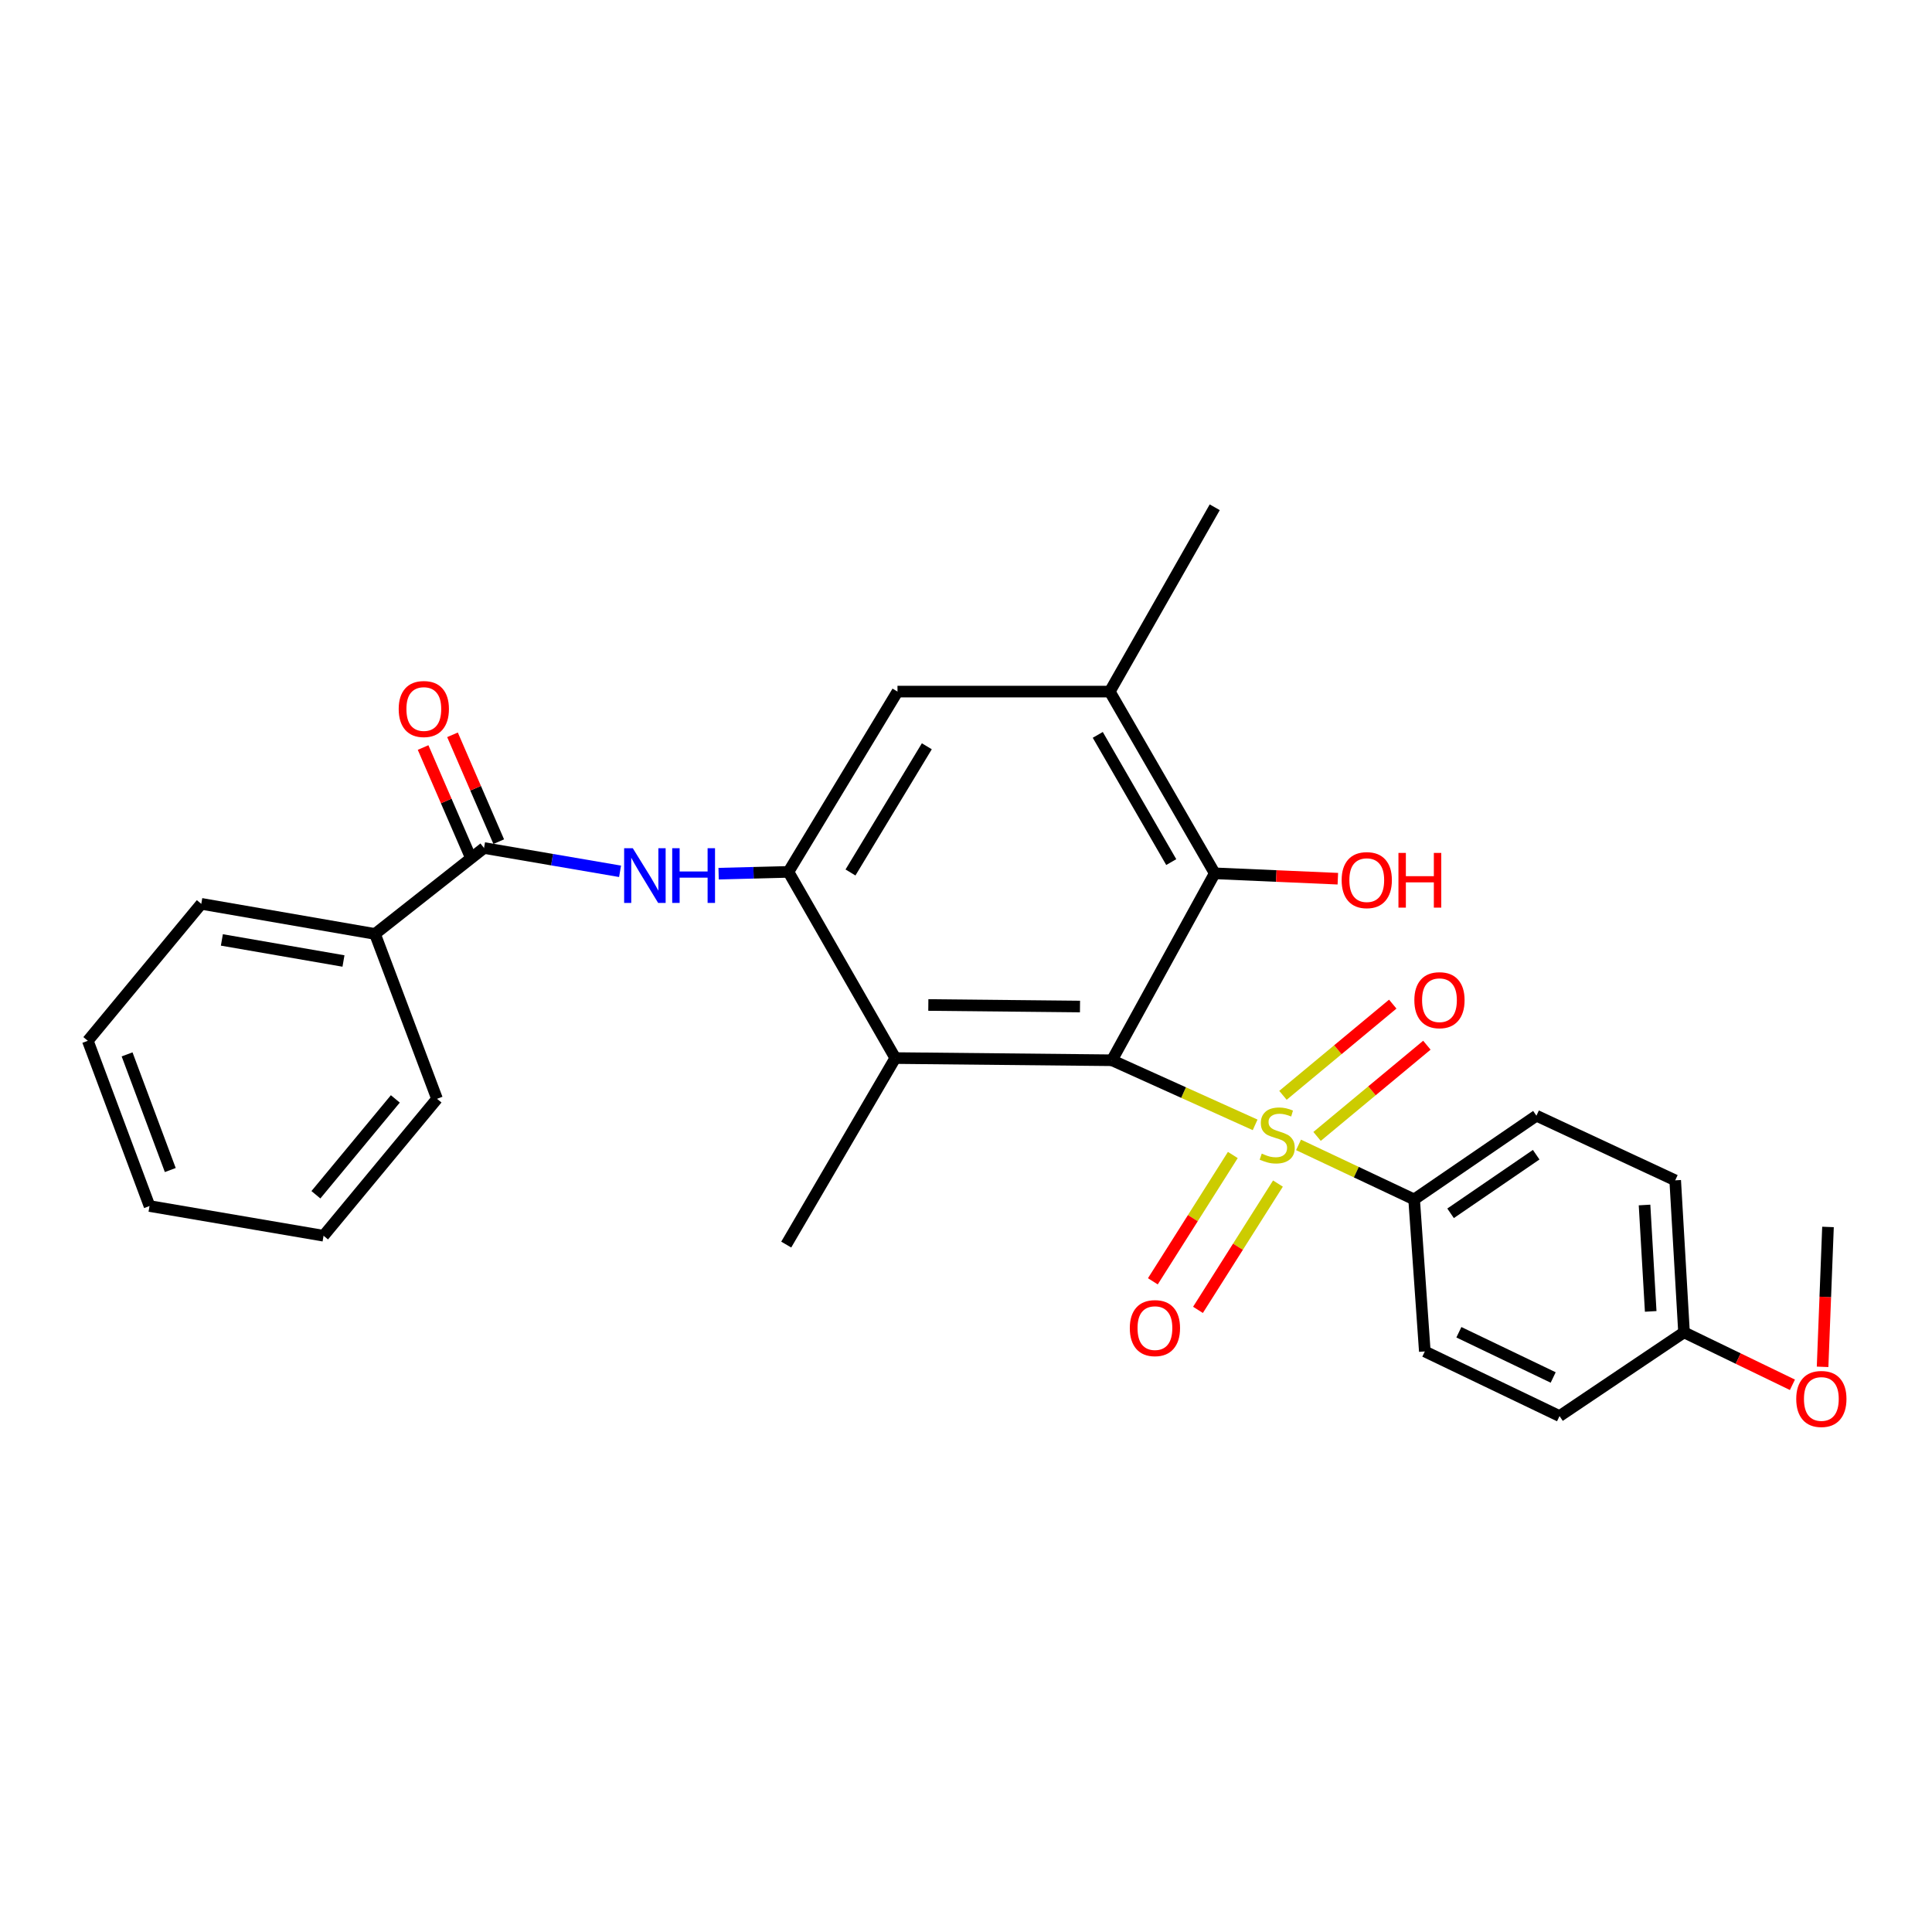 <?xml version='1.0' encoding='iso-8859-1'?>
<svg version='1.1' baseProfile='full'
              xmlns='http://www.w3.org/2000/svg'
                      xmlns:rdkit='http://www.rdkit.org/xml'
                      xmlns:xlink='http://www.w3.org/1999/xlink'
                  xml:space='preserve'
width='1000px' height='1000px' viewBox='0 0 1000 1000'>
<!-- END OF HEADER -->
<rect style='opacity:1.0;fill:#FFFFFF;stroke:none' width='1000' height='1000' x='0' y='0'> </rect>
<path class='bond-0' d='M 649.653,582.228 L 612.6,565.507' style='fill:none;fill-rule:evenodd;stroke:#CCCC00;stroke-width:6px;stroke-linecap:butt;stroke-linejoin:miter;stroke-opacity:1' />
<path class='bond-0' d='M 612.6,565.507 L 575.547,548.787' style='fill:none;fill-rule:evenodd;stroke:#000000;stroke-width:6px;stroke-linecap:butt;stroke-linejoin:miter;stroke-opacity:1' />
<path class='bond-7' d='M 672.118,592.592 L 702.035,606.706' style='fill:none;fill-rule:evenodd;stroke:#CCCC00;stroke-width:6px;stroke-linecap:butt;stroke-linejoin:miter;stroke-opacity:1' />
<path class='bond-7' d='M 702.035,606.706 L 731.952,620.821' style='fill:none;fill-rule:evenodd;stroke:#000000;stroke-width:6px;stroke-linecap:butt;stroke-linejoin:miter;stroke-opacity:1' />
<path class='bond-9' d='M 638.108,597.828 L 617.413,630.515' style='fill:none;fill-rule:evenodd;stroke:#CCCC00;stroke-width:6px;stroke-linecap:butt;stroke-linejoin:miter;stroke-opacity:1' />
<path class='bond-9' d='M 617.413,630.515 L 596.717,663.202' style='fill:none;fill-rule:evenodd;stroke:#FF0000;stroke-width:6px;stroke-linecap:butt;stroke-linejoin:miter;stroke-opacity:1' />
<path class='bond-9' d='M 661.462,612.615 L 640.767,645.302' style='fill:none;fill-rule:evenodd;stroke:#CCCC00;stroke-width:6px;stroke-linecap:butt;stroke-linejoin:miter;stroke-opacity:1' />
<path class='bond-9' d='M 640.767,645.302 L 620.071,677.988' style='fill:none;fill-rule:evenodd;stroke:#FF0000;stroke-width:6px;stroke-linecap:butt;stroke-linejoin:miter;stroke-opacity:1' />
<path class='bond-10' d='M 681.72,588.204 L 710.135,564.6' style='fill:none;fill-rule:evenodd;stroke:#CCCC00;stroke-width:6px;stroke-linecap:butt;stroke-linejoin:miter;stroke-opacity:1' />
<path class='bond-10' d='M 710.135,564.6 L 738.549,540.995' style='fill:none;fill-rule:evenodd;stroke:#FF0000;stroke-width:6px;stroke-linecap:butt;stroke-linejoin:miter;stroke-opacity:1' />
<path class='bond-10' d='M 664.057,566.942 L 692.472,543.338' style='fill:none;fill-rule:evenodd;stroke:#CCCC00;stroke-width:6px;stroke-linecap:butt;stroke-linejoin:miter;stroke-opacity:1' />
<path class='bond-10' d='M 692.472,543.338 L 720.886,519.733' style='fill:none;fill-rule:evenodd;stroke:#FF0000;stroke-width:6px;stroke-linecap:butt;stroke-linejoin:miter;stroke-opacity:1' />
<path class='bond-1' d='M 575.547,548.787 L 463.396,547.654' style='fill:none;fill-rule:evenodd;stroke:#000000;stroke-width:6px;stroke-linecap:butt;stroke-linejoin:miter;stroke-opacity:1' />
<path class='bond-1' d='M 559.003,520.977 L 480.498,520.183' style='fill:none;fill-rule:evenodd;stroke:#000000;stroke-width:6px;stroke-linecap:butt;stroke-linejoin:miter;stroke-opacity:1' />
<path class='bond-3' d='M 575.547,548.787 L 628.748,452.032' style='fill:none;fill-rule:evenodd;stroke:#000000;stroke-width:6px;stroke-linecap:butt;stroke-linejoin:miter;stroke-opacity:1' />
<path class='bond-2' d='M 463.396,547.654 L 408.094,451.286' style='fill:none;fill-rule:evenodd;stroke:#000000;stroke-width:6px;stroke-linecap:butt;stroke-linejoin:miter;stroke-opacity:1' />
<path class='bond-19' d='M 463.396,547.654 L 406.951,644.196' style='fill:none;fill-rule:evenodd;stroke:#000000;stroke-width:6px;stroke-linecap:butt;stroke-linejoin:miter;stroke-opacity:1' />
<path class='bond-4' d='M 408.094,451.286 L 390.023,451.75' style='fill:none;fill-rule:evenodd;stroke:#000000;stroke-width:6px;stroke-linecap:butt;stroke-linejoin:miter;stroke-opacity:1' />
<path class='bond-4' d='M 390.023,451.75 L 371.951,452.213' style='fill:none;fill-rule:evenodd;stroke:#0000FF;stroke-width:6px;stroke-linecap:butt;stroke-linejoin:miter;stroke-opacity:1' />
<path class='bond-29' d='M 408.094,451.286 L 464.538,357.968' style='fill:none;fill-rule:evenodd;stroke:#000000;stroke-width:6px;stroke-linecap:butt;stroke-linejoin:miter;stroke-opacity:1' />
<path class='bond-29' d='M 440.212,451.594 L 479.723,386.271' style='fill:none;fill-rule:evenodd;stroke:#000000;stroke-width:6px;stroke-linecap:butt;stroke-linejoin:miter;stroke-opacity:1' />
<path class='bond-6' d='M 628.748,452.032 L 574.414,357.968' style='fill:none;fill-rule:evenodd;stroke:#000000;stroke-width:6px;stroke-linecap:butt;stroke-linejoin:miter;stroke-opacity:1' />
<path class='bond-6' d='M 606.236,446.218 L 568.202,380.373' style='fill:none;fill-rule:evenodd;stroke:#000000;stroke-width:6px;stroke-linecap:butt;stroke-linejoin:miter;stroke-opacity:1' />
<path class='bond-15' d='M 628.748,452.032 L 660.606,453.423' style='fill:none;fill-rule:evenodd;stroke:#000000;stroke-width:6px;stroke-linecap:butt;stroke-linejoin:miter;stroke-opacity:1' />
<path class='bond-15' d='M 660.606,453.423 L 692.465,454.815' style='fill:none;fill-rule:evenodd;stroke:#FF0000;stroke-width:6px;stroke-linecap:butt;stroke-linejoin:miter;stroke-opacity:1' />
<path class='bond-5' d='M 320.942,450.991 L 285.739,444.961' style='fill:none;fill-rule:evenodd;stroke:#0000FF;stroke-width:6px;stroke-linecap:butt;stroke-linejoin:miter;stroke-opacity:1' />
<path class='bond-5' d='M 285.739,444.961 L 250.537,438.93' style='fill:none;fill-rule:evenodd;stroke:#000000;stroke-width:6px;stroke-linecap:butt;stroke-linejoin:miter;stroke-opacity:1' />
<path class='bond-11' d='M 258.147,435.636 L 246.18,407.985' style='fill:none;fill-rule:evenodd;stroke:#000000;stroke-width:6px;stroke-linecap:butt;stroke-linejoin:miter;stroke-opacity:1' />
<path class='bond-11' d='M 246.18,407.985 L 234.214,380.334' style='fill:none;fill-rule:evenodd;stroke:#FF0000;stroke-width:6px;stroke-linecap:butt;stroke-linejoin:miter;stroke-opacity:1' />
<path class='bond-11' d='M 242.926,442.223 L 230.96,414.572' style='fill:none;fill-rule:evenodd;stroke:#000000;stroke-width:6px;stroke-linecap:butt;stroke-linejoin:miter;stroke-opacity:1' />
<path class='bond-11' d='M 230.96,414.572 L 218.993,386.921' style='fill:none;fill-rule:evenodd;stroke:#FF0000;stroke-width:6px;stroke-linecap:butt;stroke-linejoin:miter;stroke-opacity:1' />
<path class='bond-12' d='M 250.537,438.93 L 194.102,483.405' style='fill:none;fill-rule:evenodd;stroke:#000000;stroke-width:6px;stroke-linecap:butt;stroke-linejoin:miter;stroke-opacity:1' />
<path class='bond-8' d='M 574.414,357.968 L 464.538,357.968' style='fill:none;fill-rule:evenodd;stroke:#000000;stroke-width:6px;stroke-linecap:butt;stroke-linejoin:miter;stroke-opacity:1' />
<path class='bond-21' d='M 574.414,357.968 L 628.748,262.567' style='fill:none;fill-rule:evenodd;stroke:#000000;stroke-width:6px;stroke-linecap:butt;stroke-linejoin:miter;stroke-opacity:1' />
<path class='bond-13' d='M 731.952,620.821 L 795.251,577.488' style='fill:none;fill-rule:evenodd;stroke:#000000;stroke-width:6px;stroke-linecap:butt;stroke-linejoin:miter;stroke-opacity:1' />
<path class='bond-13' d='M 750.816,628.006 L 795.125,597.673' style='fill:none;fill-rule:evenodd;stroke:#000000;stroke-width:6px;stroke-linecap:butt;stroke-linejoin:miter;stroke-opacity:1' />
<path class='bond-14' d='M 731.952,620.821 L 737.481,699.507' style='fill:none;fill-rule:evenodd;stroke:#000000;stroke-width:6px;stroke-linecap:butt;stroke-linejoin:miter;stroke-opacity:1' />
<path class='bond-22' d='M 194.102,483.405 L 104.184,467.825' style='fill:none;fill-rule:evenodd;stroke:#000000;stroke-width:6px;stroke-linecap:butt;stroke-linejoin:miter;stroke-opacity:1' />
<path class='bond-22' d='M 177.783,497.41 L 114.84,486.503' style='fill:none;fill-rule:evenodd;stroke:#000000;stroke-width:6px;stroke-linecap:butt;stroke-linejoin:miter;stroke-opacity:1' />
<path class='bond-23' d='M 194.102,483.405 L 226.203,568.744' style='fill:none;fill-rule:evenodd;stroke:#000000;stroke-width:6px;stroke-linecap:butt;stroke-linejoin:miter;stroke-opacity:1' />
<path class='bond-18' d='M 795.251,577.488 L 867.083,610.944' style='fill:none;fill-rule:evenodd;stroke:#000000;stroke-width:6px;stroke-linecap:butt;stroke-linejoin:miter;stroke-opacity:1' />
<path class='bond-17' d='M 737.481,699.507 L 807.211,732.954' style='fill:none;fill-rule:evenodd;stroke:#000000;stroke-width:6px;stroke-linecap:butt;stroke-linejoin:miter;stroke-opacity:1' />
<path class='bond-17' d='M 755.113,689.57 L 803.924,712.983' style='fill:none;fill-rule:evenodd;stroke:#000000;stroke-width:6px;stroke-linecap:butt;stroke-linejoin:miter;stroke-opacity:1' />
<path class='bond-16' d='M 871.644,689.621 L 807.211,732.954' style='fill:none;fill-rule:evenodd;stroke:#000000;stroke-width:6px;stroke-linecap:butt;stroke-linejoin:miter;stroke-opacity:1' />
<path class='bond-20' d='M 871.644,689.621 L 899.699,703.196' style='fill:none;fill-rule:evenodd;stroke:#000000;stroke-width:6px;stroke-linecap:butt;stroke-linejoin:miter;stroke-opacity:1' />
<path class='bond-20' d='M 899.699,703.196 L 927.754,716.771' style='fill:none;fill-rule:evenodd;stroke:#FF0000;stroke-width:6px;stroke-linecap:butt;stroke-linejoin:miter;stroke-opacity:1' />
<path class='bond-28' d='M 871.644,689.621 L 867.083,610.944' style='fill:none;fill-rule:evenodd;stroke:#000000;stroke-width:6px;stroke-linecap:butt;stroke-linejoin:miter;stroke-opacity:1' />
<path class='bond-28' d='M 854.402,678.779 L 851.21,623.705' style='fill:none;fill-rule:evenodd;stroke:#000000;stroke-width:6px;stroke-linecap:butt;stroke-linejoin:miter;stroke-opacity:1' />
<path class='bond-24' d='M 943.368,707.471 L 944.767,671.268' style='fill:none;fill-rule:evenodd;stroke:#FF0000;stroke-width:6px;stroke-linecap:butt;stroke-linejoin:miter;stroke-opacity:1' />
<path class='bond-24' d='M 944.767,671.268 L 946.165,635.065' style='fill:none;fill-rule:evenodd;stroke:#000000;stroke-width:6px;stroke-linecap:butt;stroke-linejoin:miter;stroke-opacity:1' />
<path class='bond-25' d='M 104.184,467.825 L 45.455,538.716' style='fill:none;fill-rule:evenodd;stroke:#000000;stroke-width:6px;stroke-linecap:butt;stroke-linejoin:miter;stroke-opacity:1' />
<path class='bond-26' d='M 226.203,568.744 L 167.474,639.617' style='fill:none;fill-rule:evenodd;stroke:#000000;stroke-width:6px;stroke-linecap:butt;stroke-linejoin:miter;stroke-opacity:1' />
<path class='bond-26' d='M 204.623,568.793 L 163.513,618.404' style='fill:none;fill-rule:evenodd;stroke:#000000;stroke-width:6px;stroke-linecap:butt;stroke-linejoin:miter;stroke-opacity:1' />
<path class='bond-30' d='M 45.455,538.716 L 77.39,624.239' style='fill:none;fill-rule:evenodd;stroke:#000000;stroke-width:6px;stroke-linecap:butt;stroke-linejoin:miter;stroke-opacity:1' />
<path class='bond-30' d='M 65.782,545.743 L 88.137,605.609' style='fill:none;fill-rule:evenodd;stroke:#000000;stroke-width:6px;stroke-linecap:butt;stroke-linejoin:miter;stroke-opacity:1' />
<path class='bond-27' d='M 167.474,639.617 L 77.39,624.239' style='fill:none;fill-rule:evenodd;stroke:#000000;stroke-width:6px;stroke-linecap:butt;stroke-linejoin:miter;stroke-opacity:1' />
<path  class='atom-0' d='M 653.079 597.104
Q 653.399 597.224, 654.719 597.784
Q 656.039 598.344, 657.479 598.704
Q 658.959 599.024, 660.399 599.024
Q 663.079 599.024, 664.639 597.744
Q 666.199 596.424, 666.199 594.144
Q 666.199 592.584, 665.399 591.624
Q 664.639 590.664, 663.439 590.144
Q 662.239 589.624, 660.239 589.024
Q 657.719 588.264, 656.199 587.544
Q 654.719 586.824, 653.639 585.304
Q 652.599 583.784, 652.599 581.224
Q 652.599 577.664, 654.999 575.464
Q 657.439 573.264, 662.239 573.264
Q 665.519 573.264, 669.239 574.824
L 668.319 577.904
Q 664.919 576.504, 662.359 576.504
Q 659.599 576.504, 658.079 577.664
Q 656.559 578.784, 656.599 580.744
Q 656.599 582.264, 657.359 583.184
Q 658.159 584.104, 659.279 584.624
Q 660.439 585.144, 662.359 585.744
Q 664.919 586.544, 666.439 587.344
Q 667.959 588.144, 669.039 589.784
Q 670.159 591.384, 670.159 594.144
Q 670.159 598.064, 667.519 600.184
Q 664.919 602.264, 660.559 602.264
Q 658.039 602.264, 656.119 601.704
Q 654.239 601.184, 651.999 600.264
L 653.079 597.104
' fill='#CCCC00'/>
<path  class='atom-5' d='M 327.533 439.033
L 336.813 454.033
Q 337.733 455.513, 339.213 458.193
Q 340.693 460.873, 340.773 461.033
L 340.773 439.033
L 344.533 439.033
L 344.533 467.353
L 340.653 467.353
L 330.693 450.953
Q 329.533 449.033, 328.293 446.833
Q 327.093 444.633, 326.733 443.953
L 326.733 467.353
L 323.053 467.353
L 323.053 439.033
L 327.533 439.033
' fill='#0000FF'/>
<path  class='atom-5' d='M 347.933 439.033
L 351.773 439.033
L 351.773 451.073
L 366.253 451.073
L 366.253 439.033
L 370.093 439.033
L 370.093 467.353
L 366.253 467.353
L 366.253 454.273
L 351.773 454.273
L 351.773 467.353
L 347.933 467.353
L 347.933 439.033
' fill='#0000FF'/>
<path  class='atom-10' d='M 584.789 687.425
Q 584.789 680.625, 588.149 676.825
Q 591.509 673.025, 597.789 673.025
Q 604.069 673.025, 607.429 676.825
Q 610.789 680.625, 610.789 687.425
Q 610.789 694.305, 607.389 698.225
Q 603.989 702.105, 597.789 702.105
Q 591.549 702.105, 588.149 698.225
Q 584.789 694.345, 584.789 687.425
M 597.789 698.905
Q 602.109 698.905, 604.429 696.025
Q 606.789 693.105, 606.789 687.425
Q 606.789 681.865, 604.429 679.065
Q 602.109 676.225, 597.789 676.225
Q 593.469 676.225, 591.109 679.025
Q 588.789 681.825, 588.789 687.425
Q 588.789 693.145, 591.109 696.025
Q 593.469 698.905, 597.789 698.905
' fill='#FF0000'/>
<path  class='atom-11' d='M 732.064 517.696
Q 732.064 510.896, 735.424 507.096
Q 738.784 503.296, 745.064 503.296
Q 751.344 503.296, 754.704 507.096
Q 758.064 510.896, 758.064 517.696
Q 758.064 524.576, 754.664 528.496
Q 751.264 532.376, 745.064 532.376
Q 738.824 532.376, 735.424 528.496
Q 732.064 524.616, 732.064 517.696
M 745.064 529.176
Q 749.384 529.176, 751.704 526.296
Q 754.064 523.376, 754.064 517.696
Q 754.064 512.136, 751.704 509.336
Q 749.384 506.496, 745.064 506.496
Q 740.744 506.496, 738.384 509.296
Q 736.064 512.096, 736.064 517.696
Q 736.064 523.416, 738.384 526.296
Q 740.744 529.176, 745.064 529.176
' fill='#FF0000'/>
<path  class='atom-12' d='M 206.366 366.985
Q 206.366 360.185, 209.726 356.385
Q 213.086 352.585, 219.366 352.585
Q 225.646 352.585, 229.006 356.385
Q 232.366 360.185, 232.366 366.985
Q 232.366 373.865, 228.966 377.785
Q 225.566 381.665, 219.366 381.665
Q 213.126 381.665, 209.726 377.785
Q 206.366 373.905, 206.366 366.985
M 219.366 378.465
Q 223.686 378.465, 226.006 375.585
Q 228.366 372.665, 228.366 366.985
Q 228.366 361.425, 226.006 358.625
Q 223.686 355.785, 219.366 355.785
Q 215.046 355.785, 212.686 358.585
Q 210.366 361.385, 210.366 366.985
Q 210.366 372.705, 212.686 375.585
Q 215.046 378.465, 219.366 378.465
' fill='#FF0000'/>
<path  class='atom-16' d='M 694.434 455.549
Q 694.434 448.749, 697.794 444.949
Q 701.154 441.149, 707.434 441.149
Q 713.714 441.149, 717.074 444.949
Q 720.434 448.749, 720.434 455.549
Q 720.434 462.429, 717.034 466.349
Q 713.634 470.229, 707.434 470.229
Q 701.194 470.229, 697.794 466.349
Q 694.434 462.469, 694.434 455.549
M 707.434 467.029
Q 711.754 467.029, 714.074 464.149
Q 716.434 461.229, 716.434 455.549
Q 716.434 449.989, 714.074 447.189
Q 711.754 444.349, 707.434 444.349
Q 703.114 444.349, 700.754 447.149
Q 698.434 449.949, 698.434 455.549
Q 698.434 461.269, 700.754 464.149
Q 703.114 467.029, 707.434 467.029
' fill='#FF0000'/>
<path  class='atom-16' d='M 723.834 441.469
L 727.674 441.469
L 727.674 453.509
L 742.154 453.509
L 742.154 441.469
L 745.994 441.469
L 745.994 469.789
L 742.154 469.789
L 742.154 456.709
L 727.674 456.709
L 727.674 469.789
L 723.834 469.789
L 723.834 441.469
' fill='#FF0000'/>
<path  class='atom-21' d='M 929.729 724.096
Q 929.729 717.296, 933.089 713.496
Q 936.449 709.696, 942.729 709.696
Q 949.009 709.696, 952.369 713.496
Q 955.729 717.296, 955.729 724.096
Q 955.729 730.976, 952.329 734.896
Q 948.929 738.776, 942.729 738.776
Q 936.489 738.776, 933.089 734.896
Q 929.729 731.016, 929.729 724.096
M 942.729 735.576
Q 947.049 735.576, 949.369 732.696
Q 951.729 729.776, 951.729 724.096
Q 951.729 718.536, 949.369 715.736
Q 947.049 712.896, 942.729 712.896
Q 938.409 712.896, 936.049 715.696
Q 933.729 718.496, 933.729 724.096
Q 933.729 729.816, 936.049 732.696
Q 938.409 735.576, 942.729 735.576
' fill='#FF0000'/>
</svg>
